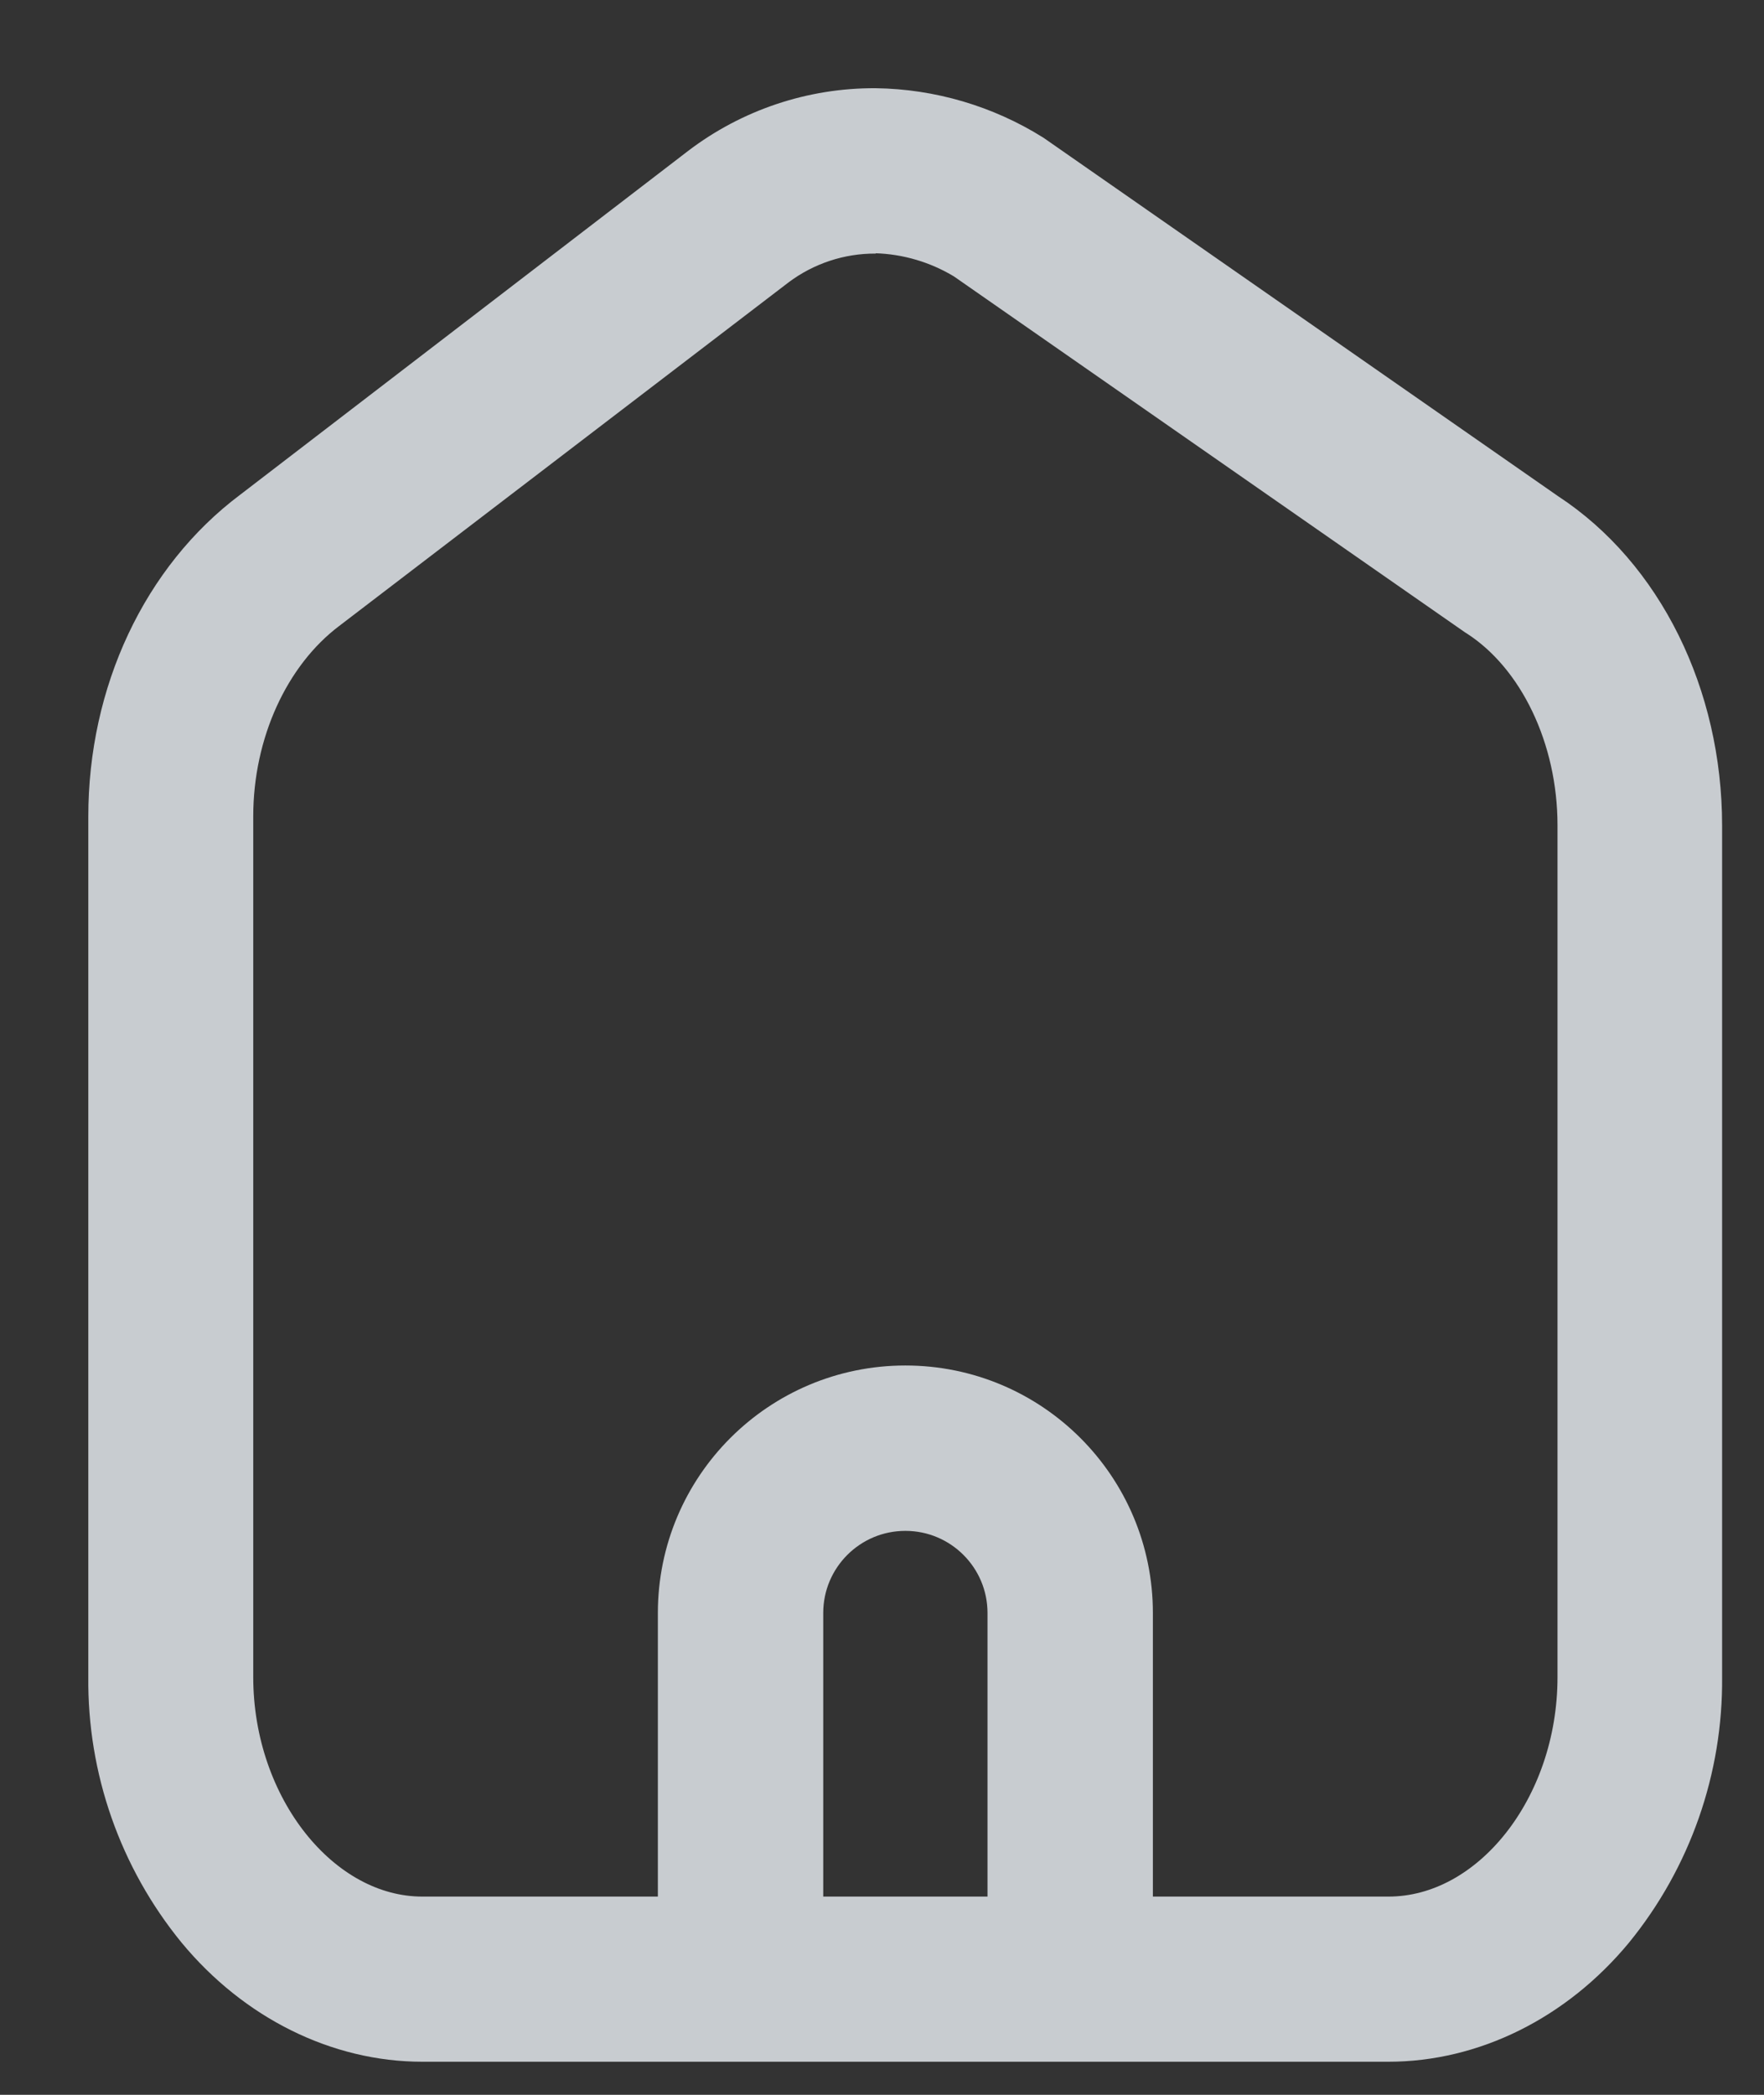 <svg xmlns="http://www.w3.org/2000/svg" width="16" height="19" viewBox="0 0 16 19">
    <rect x="0" y="0" width="16" height="19" fill="#333333" stroke="none"/>
    <g fill="none" fill-rule="evenodd" opacity=".797">
        <g fill="#EDF2F8" fill-rule="nonzero" stroke="#EDF2F8" stroke-width=".4">
            <g>
                <path d="M9.257 16.404h-1.1V13.63c0-.522-.423-.945-.945-.945s-.945.423-.945.945v2.775h-1.1V13.63c0-1.13.916-2.045 2.045-2.045 1.13 0 2.045.916 2.045 2.045v2.775h0z" transform="translate(-254 -263) translate(255 264)"/>
                <path d="M11.593 17.5H2.831c-.758 0-1.5-.367-2.03-1.008-.526-.644-.809-1.452-.8-2.283v-7.8C0 5.29.484 4.257 1.3 3.646L5.36.53C5.814.183 6.37-.003 6.941 0c.5.007.989.151 1.413.416l.023.016 4.643 3.234c.867.566 1.4 1.646 1.4 2.822v7.723c.008.831-.275 1.639-.8 2.283-.53.64-1.27 1.006-2.028 1.006h0zM6.943 1.1c-.328-.002-.647.104-.909.3h0L1.956 4.518c-.53.4-.859 1.121-.859 1.886v7.807c0 1.187.8 2.191 1.734 2.191h8.762c.94 0 1.734-1 1.734-2.19V6.485c0-.8-.357-1.547-.912-1.906l-.016-.01-4.638-3.23c-.247-.15-.53-.234-.819-.242V1.1z" transform="translate(-254 -263) translate(255 264)"/>
            </g>
        </g>
    </g>
</svg>
